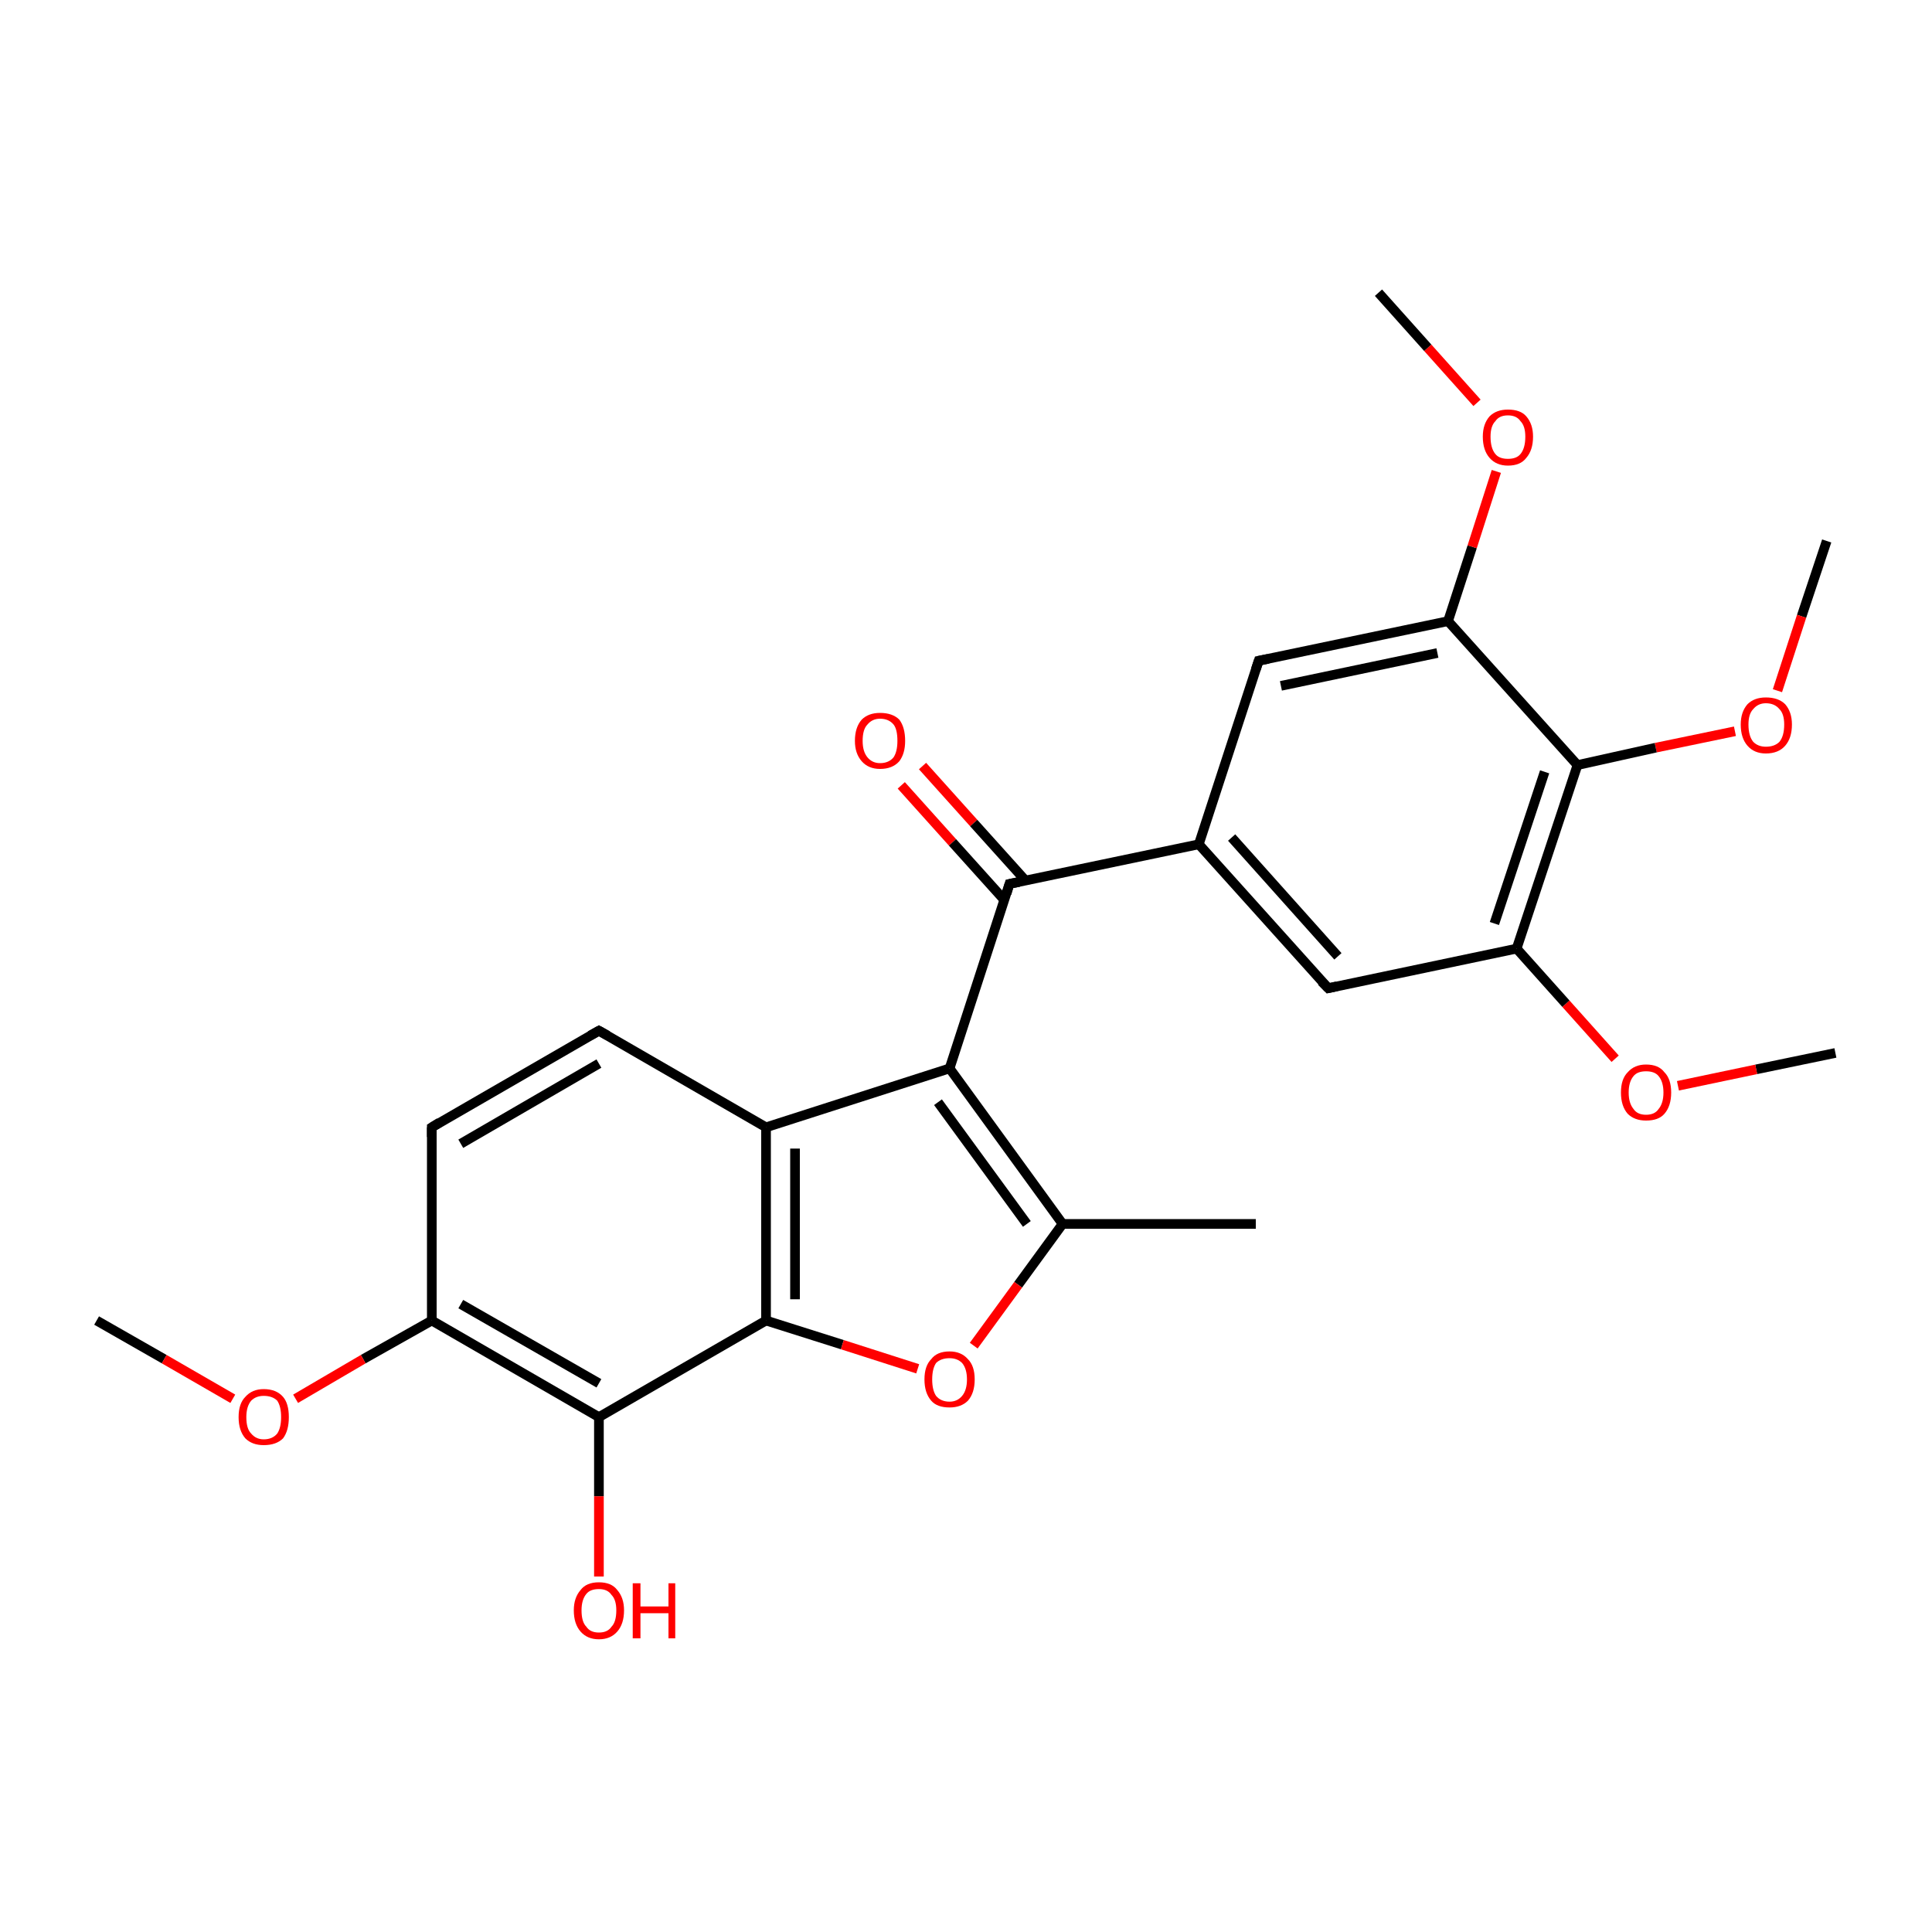 <?xml version='1.0' encoding='iso-8859-1'?>
<svg version='1.1' baseProfile='full'
              xmlns='http://www.w3.org/2000/svg'
                      xmlns:rdkit='http://www.rdkit.org/xml'
                      xmlns:xlink='http://www.w3.org/1999/xlink'
                  xml:space='preserve'
width='200px' height='200px' viewBox='0 0 200 200'>
<!-- END OF HEADER -->
<rect style='opacity:1.0;fill:#FFFFFF;stroke:none' width='200.0' height='200.0' x='0.0' y='0.0'> </rect>
<path class='bond-0 atom-2 atom-15' d='M 190.0,109.0 L 181.8,110.7' style='fill:none;fill-rule:evenodd;stroke:#000000;stroke-width:1.0px;stroke-linecap:butt;stroke-linejoin:miter;stroke-opacity:1' />
<path class='bond-0 atom-2 atom-15' d='M 181.8,110.7 L 173.7,112.4' style='fill:none;fill-rule:evenodd;stroke:#FF0000;stroke-width:1.0px;stroke-linecap:butt;stroke-linejoin:miter;stroke-opacity:1' />
<path class='bond-1 atom-15 atom-11' d='M 167.2,109.6 L 162.1,103.9' style='fill:none;fill-rule:evenodd;stroke:#FF0000;stroke-width:1.0px;stroke-linecap:butt;stroke-linejoin:miter;stroke-opacity:1' />
<path class='bond-1 atom-15 atom-11' d='M 162.1,103.9 L 157.0,98.2' style='fill:none;fill-rule:evenodd;stroke:#000000;stroke-width:1.0px;stroke-linecap:butt;stroke-linejoin:miter;stroke-opacity:1' />
<path class='bond-2 atom-3 atom-12' d='M 189.1,56.0 L 186.5,63.8' style='fill:none;fill-rule:evenodd;stroke:#000000;stroke-width:1.0px;stroke-linecap:butt;stroke-linejoin:miter;stroke-opacity:1' />
<path class='bond-2 atom-3 atom-12' d='M 186.5,63.8 L 184.0,71.5' style='fill:none;fill-rule:evenodd;stroke:#FF0000;stroke-width:1.0px;stroke-linecap:butt;stroke-linejoin:miter;stroke-opacity:1' />
<path class='bond-3 atom-12 atom-8' d='M 179.6,75.7 L 171.4,77.4' style='fill:none;fill-rule:evenodd;stroke:#FF0000;stroke-width:1.0px;stroke-linecap:butt;stroke-linejoin:miter;stroke-opacity:1' />
<path class='bond-3 atom-12 atom-8' d='M 171.4,77.4 L 163.3,79.2' style='fill:none;fill-rule:evenodd;stroke:#000000;stroke-width:1.0px;stroke-linecap:butt;stroke-linejoin:miter;stroke-opacity:1' />
<path class='bond-4 atom-11 atom-8' d='M 157.0,98.2 L 163.3,79.2' style='fill:none;fill-rule:evenodd;stroke:#000000;stroke-width:1.0px;stroke-linecap:butt;stroke-linejoin:miter;stroke-opacity:1' />
<path class='bond-4 atom-11 atom-8' d='M 154.7,95.6 L 159.9,79.9' style='fill:none;fill-rule:evenodd;stroke:#000000;stroke-width:1.0px;stroke-linecap:butt;stroke-linejoin:miter;stroke-opacity:1' />
<path class='bond-5 atom-11 atom-1' d='M 157.0,98.2 L 137.5,102.3' style='fill:none;fill-rule:evenodd;stroke:#000000;stroke-width:1.0px;stroke-linecap:butt;stroke-linejoin:miter;stroke-opacity:1' />
<path class='bond-6 atom-8 atom-9' d='M 163.3,79.2 L 149.9,64.3' style='fill:none;fill-rule:evenodd;stroke:#000000;stroke-width:1.0px;stroke-linecap:butt;stroke-linejoin:miter;stroke-opacity:1' />
<path class='bond-7 atom-1 atom-10' d='M 137.5,102.3 L 124.1,87.4' style='fill:none;fill-rule:evenodd;stroke:#000000;stroke-width:1.0px;stroke-linecap:butt;stroke-linejoin:miter;stroke-opacity:1' />
<path class='bond-7 atom-1 atom-10' d='M 138.5,99.0 L 127.5,86.7' style='fill:none;fill-rule:evenodd;stroke:#000000;stroke-width:1.0px;stroke-linecap:butt;stroke-linejoin:miter;stroke-opacity:1' />
<path class='bond-8 atom-9 atom-13' d='M 149.9,64.3 L 152.4,56.6' style='fill:none;fill-rule:evenodd;stroke:#000000;stroke-width:1.0px;stroke-linecap:butt;stroke-linejoin:miter;stroke-opacity:1' />
<path class='bond-8 atom-9 atom-13' d='M 152.4,56.6 L 154.9,48.8' style='fill:none;fill-rule:evenodd;stroke:#FF0000;stroke-width:1.0px;stroke-linecap:butt;stroke-linejoin:miter;stroke-opacity:1' />
<path class='bond-9 atom-9 atom-0' d='M 149.9,64.3 L 130.3,68.4' style='fill:none;fill-rule:evenodd;stroke:#000000;stroke-width:1.0px;stroke-linecap:butt;stroke-linejoin:miter;stroke-opacity:1' />
<path class='bond-9 atom-9 atom-0' d='M 148.8,67.6 L 132.6,71.0' style='fill:none;fill-rule:evenodd;stroke:#000000;stroke-width:1.0px;stroke-linecap:butt;stroke-linejoin:miter;stroke-opacity:1' />
<path class='bond-10 atom-10 atom-0' d='M 124.1,87.4 L 130.3,68.4' style='fill:none;fill-rule:evenodd;stroke:#000000;stroke-width:1.0px;stroke-linecap:butt;stroke-linejoin:miter;stroke-opacity:1' />
<path class='bond-11 atom-10 atom-4' d='M 124.1,87.4 L 104.5,91.5' style='fill:none;fill-rule:evenodd;stroke:#000000;stroke-width:1.0px;stroke-linecap:butt;stroke-linejoin:miter;stroke-opacity:1' />
<path class='bond-12 atom-13 atom-14' d='M 152.9,41.7 L 147.8,36.0' style='fill:none;fill-rule:evenodd;stroke:#FF0000;stroke-width:1.0px;stroke-linecap:butt;stroke-linejoin:miter;stroke-opacity:1' />
<path class='bond-12 atom-13 atom-14' d='M 147.8,36.0 L 142.7,30.3' style='fill:none;fill-rule:evenodd;stroke:#000000;stroke-width:1.0px;stroke-linecap:butt;stroke-linejoin:miter;stroke-opacity:1' />
<path class='bond-13 atom-16 atom-4' d='M 95.5,79.3 L 100.8,85.2' style='fill:none;fill-rule:evenodd;stroke:#FF0000;stroke-width:1.0px;stroke-linecap:butt;stroke-linejoin:miter;stroke-opacity:1' />
<path class='bond-13 atom-16 atom-4' d='M 100.8,85.2 L 106.2,91.2' style='fill:none;fill-rule:evenodd;stroke:#000000;stroke-width:1.0px;stroke-linecap:butt;stroke-linejoin:miter;stroke-opacity:1' />
<path class='bond-13 atom-16 atom-4' d='M 93.3,81.3 L 98.6,87.2' style='fill:none;fill-rule:evenodd;stroke:#FF0000;stroke-width:1.0px;stroke-linecap:butt;stroke-linejoin:miter;stroke-opacity:1' />
<path class='bond-13 atom-16 atom-4' d='M 98.6,87.2 L 104.0,93.2' style='fill:none;fill-rule:evenodd;stroke:#000000;stroke-width:1.0px;stroke-linecap:butt;stroke-linejoin:miter;stroke-opacity:1' />
<path class='bond-14 atom-4 atom-5' d='M 104.5,91.5 L 98.3,110.6' style='fill:none;fill-rule:evenodd;stroke:#000000;stroke-width:1.0px;stroke-linecap:butt;stroke-linejoin:miter;stroke-opacity:1' />
<path class='bond-15 atom-5 atom-6' d='M 98.3,110.6 L 79.3,116.7' style='fill:none;fill-rule:evenodd;stroke:#000000;stroke-width:1.0px;stroke-linecap:butt;stroke-linejoin:miter;stroke-opacity:1' />
<path class='bond-16 atom-5 atom-18' d='M 98.3,110.6 L 110.0,126.7' style='fill:none;fill-rule:evenodd;stroke:#000000;stroke-width:1.0px;stroke-linecap:butt;stroke-linejoin:miter;stroke-opacity:1' />
<path class='bond-16 atom-5 atom-18' d='M 97.1,114.1 L 106.3,126.7' style='fill:none;fill-rule:evenodd;stroke:#000000;stroke-width:1.0px;stroke-linecap:butt;stroke-linejoin:miter;stroke-opacity:1' />
<path class='bond-17 atom-19 atom-6' d='M 62.0,106.7 L 79.3,116.7' style='fill:none;fill-rule:evenodd;stroke:#000000;stroke-width:1.0px;stroke-linecap:butt;stroke-linejoin:miter;stroke-opacity:1' />
<path class='bond-18 atom-19 atom-20' d='M 62.0,106.7 L 44.7,116.7' style='fill:none;fill-rule:evenodd;stroke:#000000;stroke-width:1.0px;stroke-linecap:butt;stroke-linejoin:miter;stroke-opacity:1' />
<path class='bond-18 atom-19 atom-20' d='M 62.0,110.1 L 47.7,118.4' style='fill:none;fill-rule:evenodd;stroke:#000000;stroke-width:1.0px;stroke-linecap:butt;stroke-linejoin:miter;stroke-opacity:1' />
<path class='bond-19 atom-6 atom-7' d='M 79.3,116.7 L 79.3,136.7' style='fill:none;fill-rule:evenodd;stroke:#000000;stroke-width:1.0px;stroke-linecap:butt;stroke-linejoin:miter;stroke-opacity:1' />
<path class='bond-19 atom-6 atom-7' d='M 82.3,118.9 L 82.3,134.5' style='fill:none;fill-rule:evenodd;stroke:#000000;stroke-width:1.0px;stroke-linecap:butt;stroke-linejoin:miter;stroke-opacity:1' />
<path class='bond-20 atom-26 atom-18' d='M 130.0,126.7 L 110.0,126.7' style='fill:none;fill-rule:evenodd;stroke:#000000;stroke-width:1.0px;stroke-linecap:butt;stroke-linejoin:miter;stroke-opacity:1' />
<path class='bond-21 atom-18 atom-17' d='M 110.0,126.7 L 105.4,133.0' style='fill:none;fill-rule:evenodd;stroke:#000000;stroke-width:1.0px;stroke-linecap:butt;stroke-linejoin:miter;stroke-opacity:1' />
<path class='bond-21 atom-18 atom-17' d='M 105.4,133.0 L 100.8,139.3' style='fill:none;fill-rule:evenodd;stroke:#FF0000;stroke-width:1.0px;stroke-linecap:butt;stroke-linejoin:miter;stroke-opacity:1' />
<path class='bond-22 atom-20 atom-21' d='M 44.7,116.7 L 44.7,136.7' style='fill:none;fill-rule:evenodd;stroke:#000000;stroke-width:1.0px;stroke-linecap:butt;stroke-linejoin:miter;stroke-opacity:1' />
<path class='bond-23 atom-7 atom-17' d='M 79.3,136.7 L 87.2,139.2' style='fill:none;fill-rule:evenodd;stroke:#000000;stroke-width:1.0px;stroke-linecap:butt;stroke-linejoin:miter;stroke-opacity:1' />
<path class='bond-23 atom-7 atom-17' d='M 87.2,139.2 L 95.0,141.7' style='fill:none;fill-rule:evenodd;stroke:#FF0000;stroke-width:1.0px;stroke-linecap:butt;stroke-linejoin:miter;stroke-opacity:1' />
<path class='bond-24 atom-7 atom-22' d='M 79.3,136.7 L 62.0,146.7' style='fill:none;fill-rule:evenodd;stroke:#000000;stroke-width:1.0px;stroke-linecap:butt;stroke-linejoin:miter;stroke-opacity:1' />
<path class='bond-25 atom-21 atom-22' d='M 44.7,136.7 L 62.0,146.7' style='fill:none;fill-rule:evenodd;stroke:#000000;stroke-width:1.0px;stroke-linecap:butt;stroke-linejoin:miter;stroke-opacity:1' />
<path class='bond-25 atom-21 atom-22' d='M 47.7,135.0 L 62.0,143.2' style='fill:none;fill-rule:evenodd;stroke:#000000;stroke-width:1.0px;stroke-linecap:butt;stroke-linejoin:miter;stroke-opacity:1' />
<path class='bond-26 atom-21 atom-23' d='M 44.7,136.7 L 37.6,140.7' style='fill:none;fill-rule:evenodd;stroke:#000000;stroke-width:1.0px;stroke-linecap:butt;stroke-linejoin:miter;stroke-opacity:1' />
<path class='bond-26 atom-21 atom-23' d='M 37.6,140.7 L 30.6,144.8' style='fill:none;fill-rule:evenodd;stroke:#FF0000;stroke-width:1.0px;stroke-linecap:butt;stroke-linejoin:miter;stroke-opacity:1' />
<path class='bond-27 atom-22 atom-25' d='M 62.0,146.7 L 62.0,154.9' style='fill:none;fill-rule:evenodd;stroke:#000000;stroke-width:1.0px;stroke-linecap:butt;stroke-linejoin:miter;stroke-opacity:1' />
<path class='bond-27 atom-22 atom-25' d='M 62.0,154.9 L 62.0,163.2' style='fill:none;fill-rule:evenodd;stroke:#FF0000;stroke-width:1.0px;stroke-linecap:butt;stroke-linejoin:miter;stroke-opacity:1' />
<path class='bond-28 atom-24 atom-23' d='M 10.0,136.7 L 17.0,140.7' style='fill:none;fill-rule:evenodd;stroke:#000000;stroke-width:1.0px;stroke-linecap:butt;stroke-linejoin:miter;stroke-opacity:1' />
<path class='bond-28 atom-24 atom-23' d='M 17.0,140.7 L 24.1,144.8' style='fill:none;fill-rule:evenodd;stroke:#FF0000;stroke-width:1.0px;stroke-linecap:butt;stroke-linejoin:miter;stroke-opacity:1' />
<path d='M 131.3,68.2 L 130.3,68.4 L 130.0,69.3' style='fill:none;stroke:#000000;stroke-width:1.0px;stroke-linecap:butt;stroke-linejoin:miter;stroke-miterlimit:10;stroke-opacity:1;' />
<path d='M 138.4,102.1 L 137.5,102.3 L 136.8,101.6' style='fill:none;stroke:#000000;stroke-width:1.0px;stroke-linecap:butt;stroke-linejoin:miter;stroke-miterlimit:10;stroke-opacity:1;' />
<path d='M 105.5,91.3 L 104.5,91.5 L 104.2,92.5' style='fill:none;stroke:#000000;stroke-width:1.0px;stroke-linecap:butt;stroke-linejoin:miter;stroke-miterlimit:10;stroke-opacity:1;' />
<path d='M 62.9,107.2 L 62.0,106.7 L 61.1,107.2' style='fill:none;stroke:#000000;stroke-width:1.0px;stroke-linecap:butt;stroke-linejoin:miter;stroke-miterlimit:10;stroke-opacity:1;' />
<path d='M 45.5,116.2 L 44.7,116.7 L 44.7,117.7' style='fill:none;stroke:#000000;stroke-width:1.0px;stroke-linecap:butt;stroke-linejoin:miter;stroke-miterlimit:10;stroke-opacity:1;' />
<path class='atom-12' d='M 180.2 75.0
Q 180.2 73.7, 180.9 72.9
Q 181.6 72.2, 182.8 72.2
Q 184.1 72.2, 184.8 72.9
Q 185.5 73.7, 185.5 75.0
Q 185.5 76.4, 184.8 77.2
Q 184.1 78.0, 182.8 78.0
Q 181.6 78.0, 180.9 77.2
Q 180.2 76.4, 180.2 75.0
M 182.8 77.3
Q 183.7 77.3, 184.2 76.8
Q 184.7 76.2, 184.7 75.0
Q 184.7 73.9, 184.2 73.4
Q 183.7 72.8, 182.8 72.8
Q 182.0 72.8, 181.5 73.4
Q 181.0 73.9, 181.0 75.0
Q 181.0 76.2, 181.5 76.8
Q 182.0 77.3, 182.8 77.3
' fill='#FF0000'/>
<path class='atom-13' d='M 153.5 45.2
Q 153.5 43.9, 154.2 43.1
Q 154.9 42.4, 156.1 42.4
Q 157.4 42.4, 158.0 43.1
Q 158.7 43.9, 158.7 45.2
Q 158.7 46.6, 158.0 47.4
Q 157.4 48.2, 156.1 48.2
Q 154.9 48.2, 154.2 47.4
Q 153.5 46.6, 153.5 45.2
M 156.1 47.5
Q 157.0 47.5, 157.4 47.0
Q 157.9 46.4, 157.9 45.2
Q 157.9 44.1, 157.4 43.6
Q 157.0 43.0, 156.1 43.0
Q 155.2 43.0, 154.8 43.6
Q 154.3 44.1, 154.3 45.2
Q 154.3 46.4, 154.8 47.0
Q 155.2 47.5, 156.1 47.5
' fill='#FF0000'/>
<path class='atom-15' d='M 167.8 113.1
Q 167.8 111.7, 168.5 111.0
Q 169.2 110.2, 170.4 110.2
Q 171.7 110.2, 172.3 111.0
Q 173.0 111.7, 173.0 113.1
Q 173.0 114.5, 172.3 115.3
Q 171.7 116.0, 170.4 116.0
Q 169.2 116.0, 168.5 115.3
Q 167.8 114.5, 167.8 113.1
M 170.4 115.4
Q 171.3 115.4, 171.7 114.8
Q 172.2 114.2, 172.2 113.1
Q 172.2 112.0, 171.7 111.4
Q 171.3 110.9, 170.4 110.9
Q 169.5 110.9, 169.1 111.4
Q 168.6 112.0, 168.6 113.1
Q 168.6 114.2, 169.1 114.8
Q 169.5 115.4, 170.4 115.4
' fill='#FF0000'/>
<path class='atom-16' d='M 88.5 76.7
Q 88.5 75.3, 89.2 74.5
Q 89.9 73.8, 91.1 73.8
Q 92.4 73.8, 93.1 74.5
Q 93.7 75.3, 93.7 76.7
Q 93.7 78.0, 93.1 78.8
Q 92.4 79.6, 91.1 79.6
Q 89.9 79.6, 89.2 78.8
Q 88.5 78.0, 88.5 76.7
M 91.1 79.0
Q 92.0 79.0, 92.5 78.4
Q 92.9 77.8, 92.9 76.7
Q 92.9 75.5, 92.5 75.0
Q 92.0 74.4, 91.1 74.4
Q 90.3 74.4, 89.8 75.0
Q 89.3 75.5, 89.3 76.7
Q 89.3 77.8, 89.8 78.4
Q 90.3 79.0, 91.1 79.0
' fill='#FF0000'/>
<path class='atom-17' d='M 95.7 142.8
Q 95.7 141.4, 96.4 140.7
Q 97.0 139.9, 98.3 139.9
Q 99.5 139.9, 100.2 140.7
Q 100.9 141.4, 100.9 142.8
Q 100.9 144.2, 100.2 145.0
Q 99.5 145.7, 98.3 145.7
Q 97.0 145.7, 96.4 145.0
Q 95.7 144.2, 95.7 142.8
M 98.3 145.1
Q 99.1 145.1, 99.6 144.5
Q 100.1 143.9, 100.1 142.8
Q 100.1 141.7, 99.6 141.1
Q 99.1 140.6, 98.3 140.6
Q 97.4 140.6, 96.9 141.1
Q 96.5 141.7, 96.5 142.8
Q 96.5 143.9, 96.9 144.5
Q 97.4 145.1, 98.3 145.1
' fill='#FF0000'/>
<path class='atom-23' d='M 24.7 146.7
Q 24.7 145.3, 25.4 144.6
Q 26.1 143.8, 27.3 143.8
Q 28.6 143.8, 29.3 144.6
Q 29.9 145.3, 29.9 146.7
Q 29.9 148.1, 29.3 148.9
Q 28.6 149.6, 27.3 149.6
Q 26.1 149.6, 25.4 148.9
Q 24.7 148.1, 24.7 146.7
M 27.3 149.0
Q 28.2 149.0, 28.7 148.4
Q 29.1 147.8, 29.1 146.7
Q 29.1 145.6, 28.7 145.0
Q 28.2 144.5, 27.3 144.5
Q 26.5 144.5, 26.0 145.0
Q 25.5 145.6, 25.5 146.7
Q 25.5 147.9, 26.0 148.4
Q 26.5 149.0, 27.3 149.0
' fill='#FF0000'/>
<path class='atom-25' d='M 59.4 166.7
Q 59.4 165.4, 60.1 164.6
Q 60.7 163.8, 62.0 163.8
Q 63.3 163.8, 63.9 164.6
Q 64.6 165.4, 64.6 166.7
Q 64.6 168.1, 63.9 168.9
Q 63.2 169.7, 62.0 169.7
Q 60.8 169.7, 60.1 168.9
Q 59.4 168.1, 59.4 166.7
M 62.0 169.0
Q 62.9 169.0, 63.3 168.4
Q 63.8 167.9, 63.8 166.7
Q 63.8 165.6, 63.3 165.1
Q 62.9 164.5, 62.0 164.5
Q 61.1 164.5, 60.7 165.0
Q 60.2 165.6, 60.2 166.7
Q 60.2 167.9, 60.7 168.4
Q 61.1 169.0, 62.0 169.0
' fill='#FF0000'/>
<path class='atom-25' d='M 65.5 163.9
L 66.3 163.9
L 66.3 166.3
L 69.2 166.3
L 69.2 163.9
L 69.9 163.9
L 69.9 169.6
L 69.2 169.6
L 69.2 167.0
L 66.3 167.0
L 66.3 169.6
L 65.5 169.6
L 65.5 163.9
' fill='#FF0000'/>
</svg>
